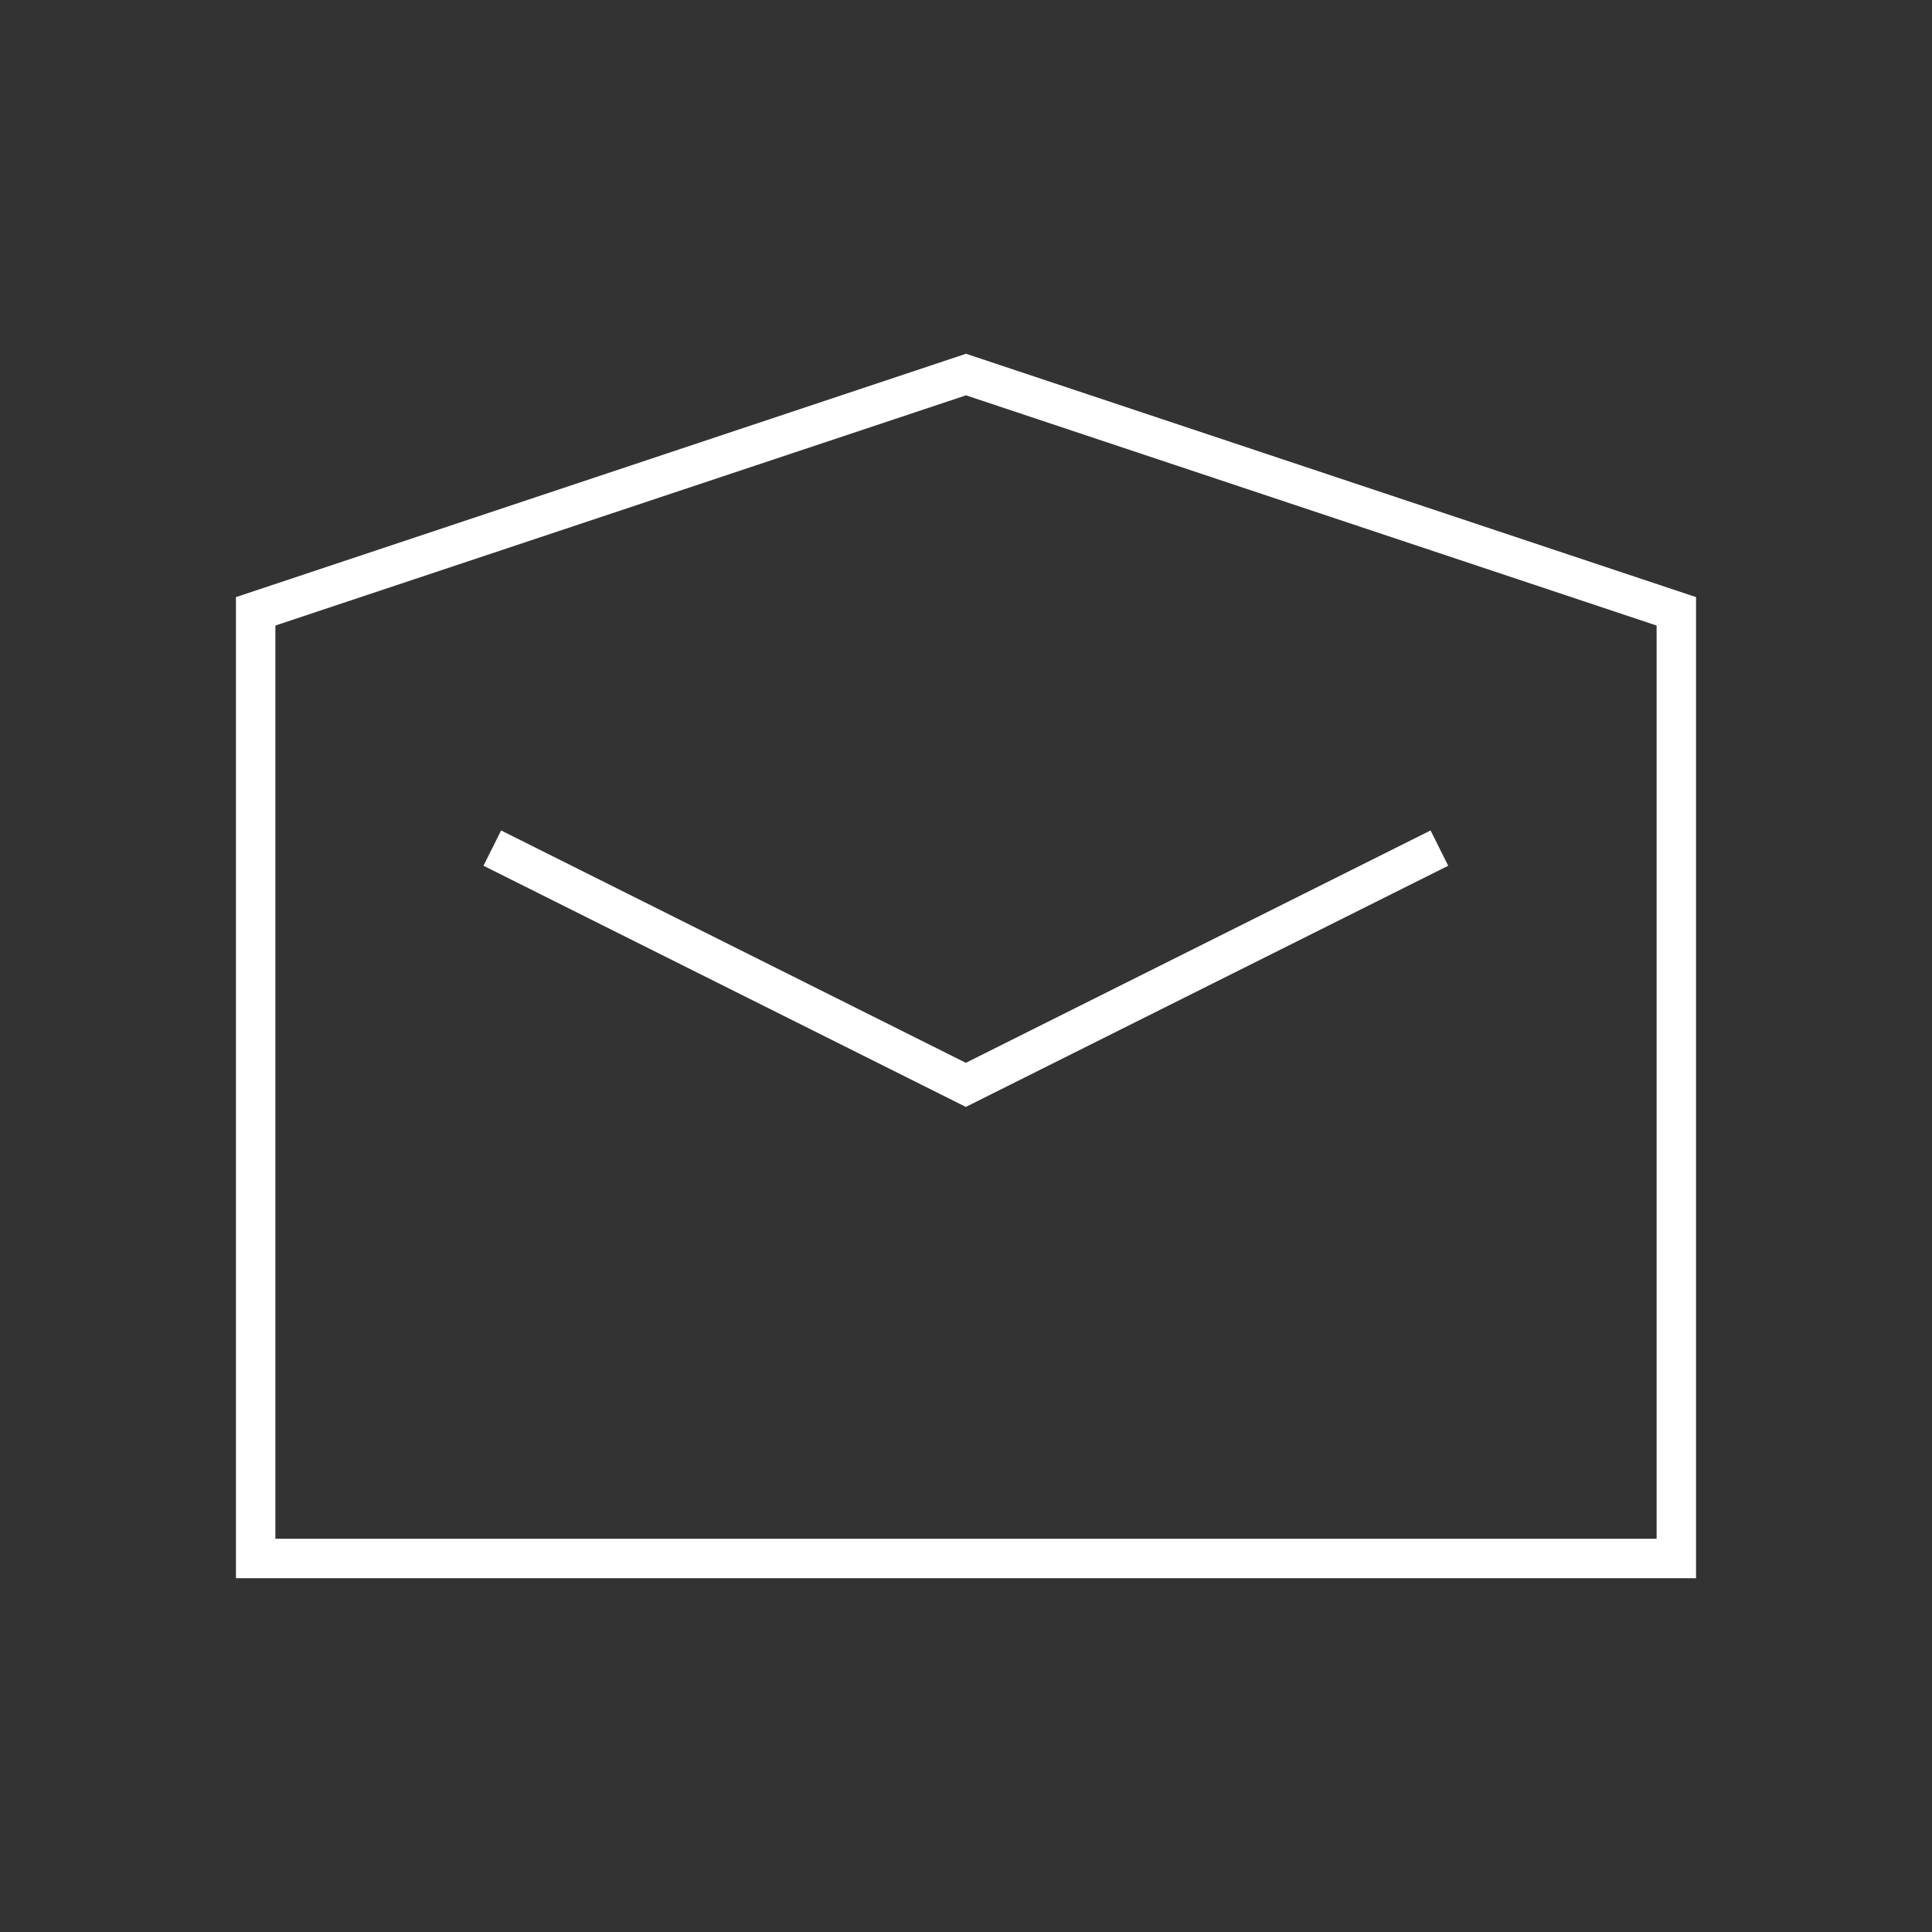 <?xml version="1.0" encoding="UTF-8"?> <svg xmlns="http://www.w3.org/2000/svg" xmlns:xlink="http://www.w3.org/1999/xlink" width="36" height="36" viewBox="0 0 36 36"><rect x="0" y="0" width="36" height="36" fill="#333333" stroke="none"/><defs><clipPath id="clip-path"><rect id="Rectangle_21" data-name="Rectangle 21" width="36" height="36" transform="translate(1174 21)" fill="#fff" stroke="#707070" stroke-width="1" opacity="0.613"></rect></clipPath></defs><g id="Groupe_de_masques_26" data-name="Groupe de masques 26" transform="translate(-1174 -21)" clip-path="url(#clip-path)"><g id="email-open-svgrepo-com" transform="translate(1172.886 19.163)"><path id="Tracé_9" data-name="Tracé 9" d="M32.35,13.228,19.114,8.816,5.878,13.228V30.877H32.35Z" fill="none" stroke="#fff" stroke-width="0.735"></path><path id="Tracé_10" data-name="Tracé 10" d="M29.4,20.571l-8.824,4.412-8.824-4.412" transform="translate(-1.465 -2.931)" fill="none" stroke="#fff" stroke-width="0.735"></path></g></g></svg> 